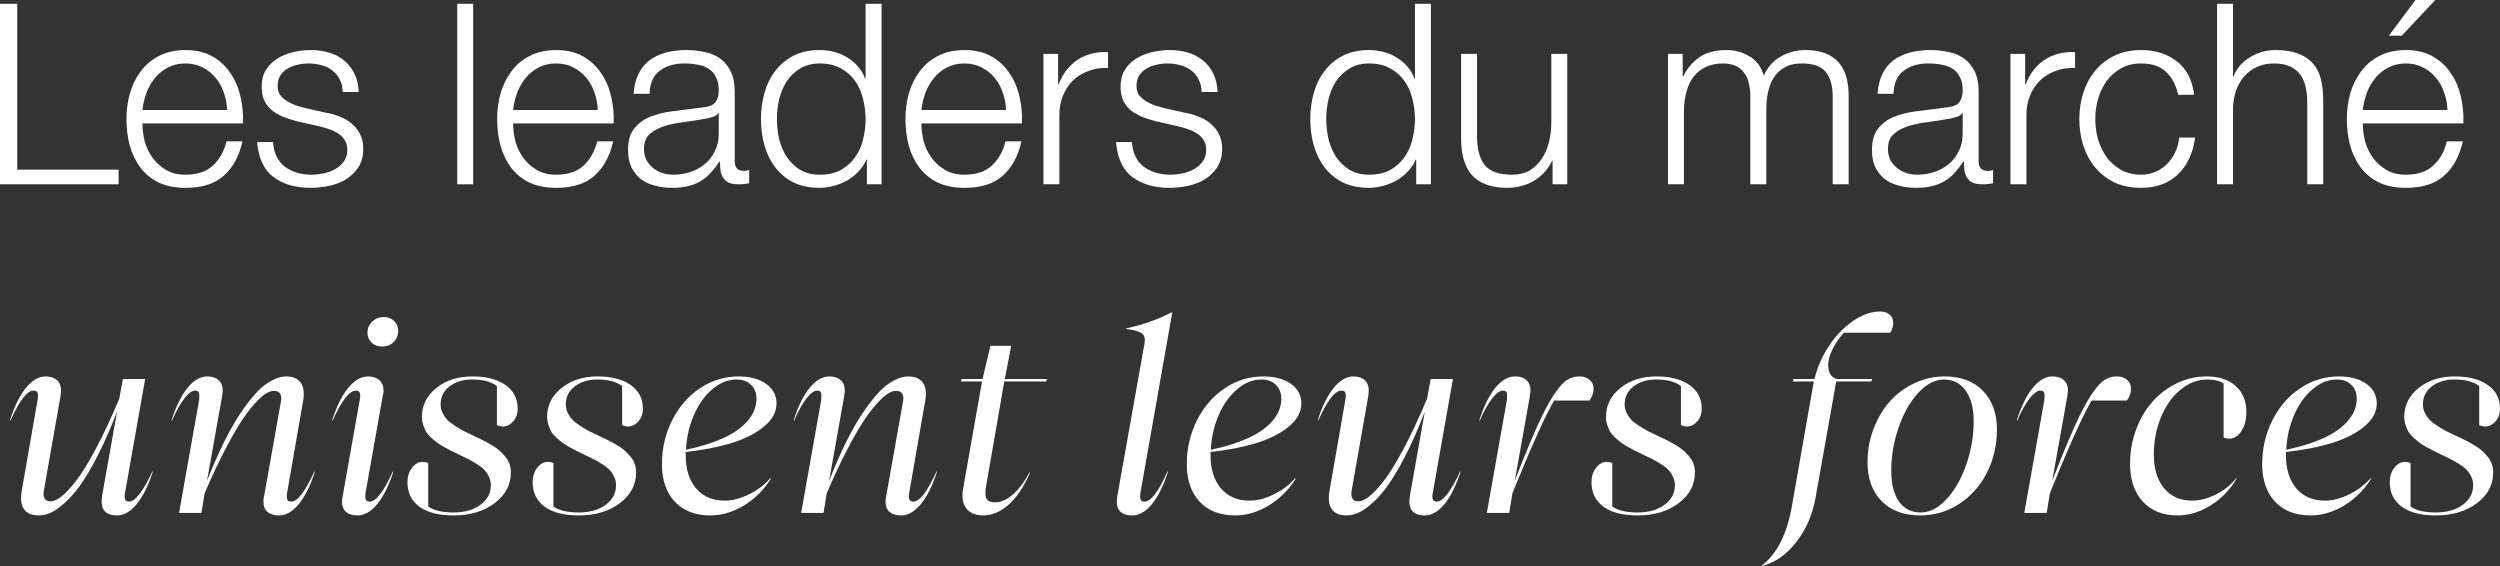 <svg width="424" height="96" viewBox="0 0 424 96" fill="none" xmlns="http://www.w3.org/2000/svg">
<rect x="0" y="0" width="424" height="96" fill="#333333" stroke="none"/>
<path d="M407.348 6.046H405.157L409.669 0H413.021L407.348 6.046ZM415.084 18.651C415.055 17.622 414.869 16.636 414.525 15.693C414.21 14.75 413.752 13.921 413.15 13.206C412.548 12.463 411.818 11.877 410.958 11.448C410.099 10.99 409.125 10.762 408.036 10.762C406.919 10.762 405.93 10.99 405.071 11.448C404.211 11.877 403.481 12.463 402.879 13.206C402.277 13.921 401.79 14.764 401.418 15.736C401.074 16.679 400.845 17.651 400.73 18.651H415.084ZM400.73 20.924C400.73 21.896 400.859 22.91 401.117 23.968C401.403 24.997 401.848 25.926 402.449 26.755C403.051 27.584 403.81 28.27 404.727 28.813C405.644 29.356 406.747 29.628 408.036 29.628C410.013 29.628 411.56 29.113 412.677 28.084C413.795 27.055 414.568 25.683 414.998 23.968H417.705C417.132 26.483 416.072 28.427 414.525 29.799C413.007 31.172 410.844 31.858 408.036 31.858C406.289 31.858 404.77 31.558 403.481 30.957C402.22 30.328 401.189 29.485 400.386 28.427C399.584 27.341 398.983 26.098 398.582 24.697C398.209 23.268 398.023 21.767 398.023 20.195C398.023 18.737 398.209 17.308 398.582 15.907C398.983 14.506 399.584 13.263 400.386 12.177C401.189 11.062 402.22 10.176 403.481 9.519C404.77 8.833 406.289 8.49 408.036 8.49C409.812 8.49 411.331 8.847 412.591 9.562C413.852 10.276 414.869 11.219 415.642 12.392C416.445 13.535 417.018 14.864 417.361 16.379C417.705 17.865 417.849 19.38 417.791 20.924H400.73Z" fill="white"/>
<path d="M376.015 0.643H378.722V12.949H378.808C379.324 11.605 380.241 10.533 381.559 9.733C382.877 8.904 384.324 8.49 385.899 8.49C387.446 8.49 388.736 8.69 389.767 9.09C390.827 9.49 391.672 10.062 392.302 10.805C392.933 11.519 393.377 12.406 393.635 13.463C393.892 14.521 394.021 15.707 394.021 17.022V31.257H391.314V17.451C391.314 16.508 391.228 15.636 391.056 14.835C390.884 14.006 390.583 13.292 390.154 12.692C389.724 12.091 389.137 11.62 388.392 11.277C387.676 10.934 386.773 10.762 385.684 10.762C384.596 10.762 383.622 10.962 382.762 11.362C381.932 11.734 381.215 12.263 380.613 12.949C380.041 13.607 379.582 14.407 379.238 15.35C378.923 16.265 378.751 17.265 378.722 18.351V31.257H376.015V0.643Z" fill="white"/>
<path d="M369.416 16.079C369.044 14.421 368.356 13.12 367.353 12.177C366.351 11.234 364.947 10.762 363.142 10.762C361.853 10.762 360.721 11.033 359.747 11.577C358.773 12.12 357.957 12.834 357.297 13.721C356.667 14.607 356.18 15.621 355.836 16.765C355.521 17.88 355.364 19.023 355.364 20.195C355.364 21.367 355.521 22.524 355.836 23.668C356.18 24.783 356.667 25.783 357.297 26.669C357.957 27.555 358.773 28.27 359.747 28.813C360.721 29.356 361.853 29.628 363.142 29.628C363.973 29.628 364.76 29.47 365.506 29.156C366.251 28.842 366.909 28.413 367.482 27.87C368.056 27.298 368.528 26.627 368.901 25.855C369.273 25.083 369.502 24.239 369.588 23.325H372.296C371.923 26.012 370.935 28.113 369.33 29.628C367.726 31.114 365.663 31.858 363.142 31.858C361.451 31.858 359.947 31.558 358.63 30.957C357.34 30.328 356.251 29.485 355.364 28.427C354.476 27.369 353.802 26.14 353.344 24.74C352.885 23.311 352.656 21.796 352.656 20.195C352.656 18.594 352.885 17.093 353.344 15.693C353.802 14.264 354.476 13.02 355.364 11.963C356.251 10.905 357.34 10.062 358.63 9.433C359.947 8.804 361.451 8.49 363.142 8.49C365.52 8.49 367.525 9.118 369.158 10.376C370.82 11.634 371.808 13.535 372.124 16.079H369.416Z" fill="white"/>
<path d="M340.973 9.133H343.466V14.321H343.552C344.24 12.52 345.299 11.133 346.732 10.162C348.193 9.19 349.927 8.747 351.932 8.833V11.534C350.7 11.477 349.583 11.648 348.58 12.048C347.577 12.42 346.704 12.963 345.959 13.678C345.242 14.392 344.684 15.25 344.283 16.25C343.881 17.222 343.681 18.294 343.681 19.466V31.257H340.973V9.133Z" fill="white"/>
<path d="M318.431 15.907C318.517 14.621 318.789 13.506 319.247 12.563C319.706 11.62 320.321 10.848 321.095 10.248C321.898 9.647 322.828 9.204 323.888 8.918C324.949 8.632 326.123 8.49 327.412 8.49C328.387 8.49 329.361 8.589 330.335 8.79C331.309 8.961 332.182 9.304 332.956 9.819C333.73 10.333 334.36 11.062 334.847 12.006C335.334 12.92 335.577 14.12 335.577 15.607V27.355C335.577 28.441 336.108 28.985 337.168 28.985C337.483 28.985 337.769 28.927 338.027 28.813V31.086C337.712 31.143 337.425 31.186 337.168 31.215C336.939 31.243 336.638 31.257 336.265 31.257C335.577 31.257 335.019 31.172 334.589 31C334.188 30.8 333.873 30.528 333.644 30.185C333.415 29.842 333.257 29.442 333.171 28.985C333.114 28.499 333.085 27.97 333.085 27.398H332.999C332.512 28.113 332.011 28.756 331.495 29.328C331.008 29.871 330.449 30.328 329.819 30.7C329.217 31.071 328.516 31.357 327.713 31.558C326.94 31.757 326.009 31.858 324.92 31.858C323.888 31.858 322.914 31.729 321.997 31.472C321.109 31.243 320.321 30.871 319.634 30.357C318.975 29.814 318.445 29.142 318.044 28.342C317.672 27.513 317.485 26.541 317.485 25.426C317.485 23.883 317.829 22.682 318.517 21.824C319.204 20.938 320.107 20.266 321.224 19.809C322.37 19.352 323.645 19.037 325.049 18.866C326.481 18.665 327.928 18.48 329.389 18.308C329.962 18.251 330.463 18.18 330.893 18.094C331.323 18.008 331.681 17.865 331.968 17.665C332.254 17.436 332.469 17.136 332.612 16.765C332.784 16.393 332.87 15.907 332.87 15.307C332.87 14.392 332.713 13.649 332.397 13.078C332.111 12.477 331.696 12.006 331.151 11.662C330.635 11.319 330.02 11.091 329.303 10.976C328.616 10.833 327.871 10.762 327.068 10.762C325.349 10.762 323.946 11.176 322.857 12.006C321.769 12.806 321.195 14.107 321.138 15.907H318.431ZM332.87 19.166H332.784C332.612 19.48 332.283 19.709 331.796 19.852C331.309 19.995 330.879 20.095 330.506 20.152C329.361 20.352 328.172 20.538 326.94 20.71C325.736 20.852 324.633 21.081 323.63 21.396C322.628 21.71 321.797 22.167 321.138 22.768C320.508 23.339 320.193 24.168 320.193 25.255C320.193 25.941 320.321 26.555 320.579 27.098C320.866 27.613 321.238 28.07 321.697 28.47C322.155 28.842 322.685 29.127 323.287 29.328C323.888 29.528 324.504 29.628 325.135 29.628C326.166 29.628 327.154 29.47 328.1 29.156C329.045 28.842 329.862 28.385 330.549 27.784C331.266 27.184 331.825 26.455 332.225 25.598C332.655 24.74 332.87 23.768 332.87 22.682V19.166Z" fill="white"/>
<path d="M282.891 9.133H285.383V12.863H285.512C286.228 11.491 287.16 10.419 288.305 9.647C289.48 8.876 290.97 8.49 292.775 8.49C294.236 8.49 295.554 8.847 296.728 9.562C297.932 10.276 298.734 11.362 299.135 12.82C299.794 11.362 300.768 10.276 302.057 9.562C303.346 8.847 304.722 8.49 306.183 8.49C311.082 8.49 313.531 11.076 313.531 16.25V31.257H310.824V16.379C310.824 14.549 310.437 13.163 309.664 12.22C308.89 11.248 307.529 10.762 305.581 10.762C304.406 10.762 303.432 10.99 302.659 11.448C301.885 11.877 301.269 12.463 300.811 13.206C300.353 13.949 300.023 14.806 299.823 15.779C299.651 16.722 299.565 17.708 299.565 18.737V31.257H296.857V16.25C296.857 15.507 296.771 14.806 296.599 14.149C296.456 13.463 296.198 12.877 295.826 12.392C295.482 11.877 295.009 11.477 294.408 11.191C293.806 10.905 293.076 10.762 292.216 10.762C291.07 10.762 290.067 10.976 289.208 11.405C288.377 11.805 287.689 12.377 287.145 13.12C286.629 13.835 286.243 14.692 285.985 15.693C285.727 16.665 285.598 17.737 285.598 18.909V31.257H282.891V9.133Z" fill="white"/>
<path d="M265.811 31.257H263.318V27.27H263.232C262.516 28.756 261.47 29.899 260.095 30.7C258.749 31.472 257.245 31.858 255.583 31.858C254.179 31.858 252.976 31.657 251.973 31.257C250.999 30.885 250.197 30.342 249.566 29.628C248.965 28.913 248.521 28.042 248.234 27.012C247.948 25.983 247.804 24.811 247.804 23.497V9.133H250.512V23.54C250.569 25.54 251.028 27.055 251.887 28.084C252.776 29.113 254.294 29.628 256.442 29.628C257.617 29.628 258.62 29.385 259.451 28.899C260.282 28.385 260.969 27.712 261.513 26.884C262.058 26.055 262.459 25.111 262.717 24.054C262.974 22.968 263.103 21.867 263.103 20.753V9.133H265.811V31.257Z" fill="white"/>
<path d="M242.681 31.257H240.189V27.055H240.103C239.816 27.77 239.387 28.427 238.814 29.028C238.269 29.628 237.639 30.142 236.923 30.571C236.207 30.972 235.433 31.286 234.602 31.515C233.8 31.744 232.998 31.858 232.195 31.858C230.505 31.858 229.03 31.558 227.769 30.957C226.537 30.328 225.506 29.485 224.675 28.427C223.844 27.341 223.228 26.098 222.827 24.697C222.426 23.268 222.225 21.767 222.225 20.195C222.225 18.623 222.426 17.136 222.827 15.736C223.228 14.306 223.844 13.063 224.675 12.006C225.506 10.919 226.537 10.062 227.769 9.433C229.03 8.804 230.505 8.49 232.195 8.49C233.026 8.49 233.829 8.59 234.602 8.79C235.405 8.99 236.149 9.304 236.837 9.733C237.524 10.133 238.126 10.633 238.642 11.234C239.186 11.834 239.602 12.535 239.888 13.335H239.974V0.643H242.681V31.257ZM224.933 20.195C224.933 21.338 225.062 22.482 225.32 23.625C225.606 24.74 226.036 25.741 226.609 26.627C227.21 27.513 227.97 28.241 228.886 28.813C229.803 29.356 230.906 29.628 232.195 29.628C233.628 29.628 234.831 29.356 235.805 28.813C236.808 28.241 237.61 27.513 238.212 26.627C238.843 25.741 239.286 24.74 239.544 23.625C239.831 22.482 239.974 21.338 239.974 20.195C239.974 19.052 239.831 17.923 239.544 16.808C239.286 15.665 238.843 14.649 238.212 13.764C237.61 12.878 236.808 12.163 235.805 11.62C234.831 11.048 233.628 10.762 232.195 10.762C230.906 10.762 229.803 11.048 228.886 11.62C227.97 12.163 227.21 12.878 226.609 13.764C226.036 14.649 225.606 15.665 225.32 16.808C225.062 17.923 224.933 19.052 224.933 20.195Z" fill="white"/>
<path d="M203.799 15.607C203.77 14.778 203.598 14.064 203.283 13.463C202.968 12.834 202.539 12.32 201.994 11.92C201.478 11.519 200.877 11.234 200.189 11.062C199.501 10.862 198.771 10.762 197.997 10.762C197.396 10.762 196.78 10.833 196.149 10.976C195.548 11.091 194.989 11.305 194.473 11.62C193.958 11.905 193.542 12.291 193.227 12.777C192.912 13.263 192.754 13.863 192.754 14.578C192.754 15.178 192.898 15.693 193.184 16.122C193.499 16.522 193.886 16.865 194.344 17.151C194.803 17.436 195.304 17.679 195.849 17.88C196.393 18.051 196.894 18.194 197.353 18.308L200.963 19.123C201.736 19.237 202.496 19.452 203.24 19.766C204.014 20.052 204.687 20.438 205.26 20.924C205.862 21.41 206.349 22.01 206.721 22.725C207.094 23.439 207.28 24.282 207.28 25.255C207.28 26.455 207.008 27.484 206.463 28.342C205.919 29.17 205.217 29.856 204.358 30.4C203.527 30.914 202.582 31.286 201.521 31.515C200.461 31.743 199.415 31.858 198.384 31.858C195.777 31.858 193.657 31.243 192.024 30.014C190.42 28.784 189.503 26.812 189.273 24.097H191.981C192.096 25.926 192.754 27.313 193.958 28.256C195.19 29.17 196.708 29.628 198.513 29.628C199.172 29.628 199.845 29.556 200.533 29.414C201.249 29.27 201.908 29.028 202.51 28.685C203.111 28.342 203.598 27.913 203.971 27.398C204.372 26.855 204.572 26.198 204.572 25.426C204.572 24.768 204.43 24.226 204.143 23.797C203.885 23.339 203.527 22.968 203.068 22.682C202.61 22.367 202.08 22.11 201.478 21.91C200.906 21.71 200.318 21.538 199.716 21.396L196.235 20.624C195.347 20.395 194.531 20.138 193.786 19.852C193.041 19.537 192.382 19.166 191.809 18.737C191.265 18.279 190.835 17.737 190.52 17.108C190.205 16.45 190.047 15.65 190.047 14.707C190.047 13.592 190.291 12.634 190.778 11.834C191.293 11.033 191.952 10.39 192.754 9.905C193.557 9.418 194.445 9.061 195.419 8.833C196.422 8.604 197.41 8.49 198.384 8.49C199.501 8.49 200.533 8.632 201.478 8.918C202.453 9.204 203.298 9.647 204.014 10.248C204.759 10.848 205.346 11.591 205.776 12.477C206.205 13.363 206.449 14.407 206.506 15.607H203.799Z" fill="white"/>
<path d="M176.964 9.133H179.457V14.321H179.543C180.23 12.52 181.291 11.133 182.723 10.162C184.184 9.19 185.918 8.747 187.923 8.833V11.534C186.691 11.477 185.574 11.648 184.571 12.048C183.569 12.42 182.695 12.963 181.949 13.678C181.233 14.392 180.675 15.25 180.273 16.25C179.873 17.222 179.672 18.294 179.672 19.466V31.257H176.964V9.133Z" fill="white"/>
<path d="M170.624 18.651C170.595 17.622 170.409 16.636 170.065 15.693C169.75 14.75 169.291 13.921 168.69 13.206C168.088 12.463 167.357 11.877 166.498 11.448C165.638 10.99 164.665 10.762 163.576 10.762C162.458 10.762 161.47 10.99 160.61 11.448C159.751 11.877 159.02 12.463 158.419 13.206C157.817 13.921 157.33 14.764 156.958 15.736C156.614 16.679 156.384 17.651 156.27 18.651H170.624ZM156.27 20.924C156.27 21.896 156.399 22.91 156.657 23.968C156.943 24.997 157.387 25.926 157.989 26.755C158.591 27.584 159.35 28.27 160.267 28.813C161.184 29.356 162.286 29.628 163.576 29.628C165.552 29.628 167.1 29.113 168.217 28.084C169.334 27.055 170.108 25.683 170.538 23.968H173.245C172.672 26.483 171.612 28.427 170.065 29.799C168.546 31.172 166.384 31.858 163.576 31.858C161.828 31.858 160.31 31.558 159.02 30.957C157.76 30.328 156.728 29.485 155.926 28.427C155.124 27.341 154.523 26.098 154.121 24.697C153.749 23.268 153.563 21.767 153.563 20.195C153.563 18.737 153.749 17.308 154.121 15.907C154.523 14.506 155.124 13.263 155.926 12.177C156.728 11.062 157.76 10.176 159.02 9.519C160.31 8.833 161.828 8.49 163.576 8.49C165.352 8.49 166.87 8.847 168.131 9.562C169.392 10.276 170.409 11.219 171.182 12.392C171.984 13.535 172.557 14.864 172.901 16.379C173.245 17.865 173.388 19.38 173.331 20.924H156.27Z" fill="white"/>
<path d="M149.514 31.257H147.021V27.055H146.935C146.648 27.77 146.219 28.427 145.646 29.028C145.101 29.628 144.471 30.142 143.755 30.571C143.039 30.972 142.265 31.286 141.435 31.515C140.632 31.744 139.83 31.858 139.028 31.858C137.337 31.858 135.862 31.558 134.602 30.957C133.369 30.328 132.338 29.485 131.507 28.427C130.676 27.341 130.06 26.098 129.66 24.697C129.258 23.268 129.058 21.767 129.058 20.195C129.058 18.623 129.258 17.136 129.66 15.736C130.06 14.306 130.676 13.063 131.507 12.006C132.338 10.919 133.369 10.062 134.602 9.433C135.862 8.804 137.337 8.49 139.028 8.49C139.858 8.49 140.661 8.59 141.435 8.79C142.237 8.99 142.982 9.304 143.669 9.733C144.357 10.133 144.958 10.633 145.474 11.234C146.018 11.834 146.434 12.535 146.72 13.335H146.806V0.643H149.514V31.257ZM131.765 20.195C131.765 21.338 131.894 22.482 132.152 23.625C132.438 24.74 132.868 25.741 133.441 26.627C134.043 27.513 134.802 28.241 135.719 28.813C136.635 29.356 137.739 29.628 139.028 29.628C140.46 29.628 141.663 29.356 142.638 28.813C143.64 28.241 144.443 27.513 145.044 26.627C145.675 25.741 146.119 24.74 146.377 23.625C146.663 22.482 146.806 21.338 146.806 20.195C146.806 19.052 146.663 17.923 146.377 16.808C146.119 15.665 145.675 14.649 145.044 13.764C144.443 12.878 143.64 12.163 142.638 11.62C141.663 11.048 140.46 10.762 139.028 10.762C137.739 10.762 136.635 11.048 135.719 11.62C134.802 12.163 134.043 12.878 133.441 13.764C132.868 14.649 132.438 15.665 132.152 16.808C131.894 17.923 131.765 19.052 131.765 20.195Z" fill="white"/>
<path d="M107.46 15.907C107.546 14.621 107.819 13.506 108.277 12.563C108.735 11.62 109.351 10.848 110.125 10.248C110.927 9.647 111.858 9.204 112.918 8.918C113.978 8.632 115.153 8.49 116.442 8.49C117.416 8.49 118.39 8.589 119.364 8.79C120.338 8.961 121.212 9.304 121.986 9.819C122.759 10.333 123.39 11.062 123.877 12.006C124.364 12.92 124.607 14.12 124.607 15.607V27.355C124.607 28.441 125.138 28.985 126.197 28.985C126.513 28.985 126.799 28.927 127.057 28.813V31.086C126.742 31.143 126.455 31.186 126.197 31.215C125.968 31.243 125.667 31.257 125.295 31.257C124.607 31.257 124.049 31.172 123.619 31C123.218 30.8 122.903 30.528 122.673 30.185C122.444 29.842 122.287 29.442 122.201 28.985C122.143 28.499 122.115 27.97 122.115 27.398H122.029C121.542 28.113 121.04 28.756 120.525 29.328C120.037 29.871 119.479 30.328 118.849 30.7C118.247 31.071 117.545 31.357 116.743 31.558C115.969 31.757 115.038 31.858 113.95 31.858C112.918 31.858 111.944 31.729 111.027 31.472C110.139 31.243 109.351 30.871 108.664 30.357C108.005 29.814 107.475 29.142 107.074 28.342C106.701 27.513 106.515 26.541 106.515 25.426C106.515 23.883 106.859 22.682 107.546 21.824C108.234 20.938 109.136 20.266 110.254 19.809C111.4 19.352 112.675 19.037 114.079 18.866C115.511 18.665 116.958 18.48 118.419 18.308C118.992 18.251 119.493 18.18 119.923 18.094C120.353 18.008 120.711 17.865 120.997 17.665C121.284 17.436 121.499 17.136 121.642 16.765C121.814 16.393 121.9 15.907 121.9 15.307C121.9 14.392 121.743 13.649 121.427 13.078C121.141 12.477 120.725 12.006 120.181 11.662C119.665 11.319 119.049 11.091 118.333 10.976C117.645 10.833 116.9 10.762 116.098 10.762C114.379 10.762 112.976 11.176 111.887 12.006C110.798 12.806 110.225 14.107 110.168 15.907H107.46ZM121.9 19.166H121.814C121.642 19.48 121.313 19.709 120.826 19.852C120.338 19.995 119.909 20.095 119.536 20.152C118.39 20.352 117.201 20.538 115.969 20.71C114.766 20.852 113.663 21.081 112.66 21.396C111.657 21.71 110.827 22.167 110.168 22.768C109.538 23.339 109.222 24.168 109.222 25.255C109.222 25.941 109.351 26.555 109.609 27.098C109.895 27.613 110.268 28.07 110.726 28.47C111.185 28.842 111.715 29.127 112.317 29.328C112.918 29.528 113.534 29.628 114.164 29.628C115.196 29.628 116.184 29.47 117.13 29.156C118.075 28.842 118.892 28.385 119.579 27.784C120.295 27.184 120.854 26.455 121.255 25.598C121.685 24.74 121.9 23.768 121.9 22.682V19.166Z" fill="white"/>
<path d="M101.377 18.651C101.348 17.622 101.162 16.636 100.819 15.693C100.503 14.75 100.045 13.921 99.444 13.206C98.842 12.463 98.111 11.877 97.252 11.448C96.392 10.99 95.418 10.762 94.329 10.762C93.212 10.762 92.224 10.99 91.364 11.448C90.505 11.877 89.774 12.463 89.172 13.206C88.571 13.921 88.084 14.764 87.711 15.736C87.368 16.679 87.138 17.651 87.024 18.651H101.377ZM87.024 20.924C87.024 21.896 87.153 22.91 87.411 23.968C87.697 24.997 88.141 25.926 88.743 26.755C89.344 27.584 90.103 28.27 91.02 28.813C91.937 29.356 93.04 29.628 94.329 29.628C96.306 29.628 97.853 29.113 98.971 28.084C100.088 27.055 100.862 25.683 101.291 23.968H103.999C103.426 26.483 102.366 28.427 100.819 29.799C99.3 31.172 97.137 31.858 94.329 31.858C92.582 31.858 91.063 31.558 89.774 30.957C88.513 30.328 87.482 29.485 86.68 28.427C85.877 27.341 85.276 26.098 84.875 24.697C84.502 23.268 84.316 21.767 84.316 20.195C84.316 18.737 84.502 17.308 84.875 15.907C85.276 14.506 85.877 13.263 86.68 12.177C87.482 11.062 88.513 10.176 89.774 9.519C91.063 8.833 92.582 8.49 94.329 8.49C96.105 8.49 97.624 8.847 98.885 9.562C100.145 10.276 101.162 11.219 101.936 12.392C102.738 13.535 103.311 14.864 103.655 16.379C103.999 17.865 104.142 19.38 104.085 20.924H87.024Z" fill="white"/>
<path d="M77.545 0.643H80.252V31.257H77.545V0.643Z" fill="white"/>
<path d="M58.13 15.607C58.101 14.778 57.929 14.064 57.615 13.463C57.299 12.834 56.87 12.32 56.325 11.92C55.81 11.519 55.208 11.234 54.52 11.062C53.833 10.862 53.102 10.762 52.329 10.762C51.727 10.762 51.111 10.833 50.481 10.976C49.879 11.091 49.321 11.305 48.805 11.62C48.289 11.905 47.873 12.291 47.559 12.777C47.243 13.263 47.086 13.863 47.086 14.578C47.086 15.178 47.229 15.693 47.516 16.122C47.83 16.522 48.217 16.865 48.676 17.151C49.134 17.436 49.635 17.679 50.18 17.88C50.724 18.051 51.225 18.194 51.684 18.308L55.294 19.123C56.068 19.237 56.827 19.452 57.572 19.766C58.345 20.052 59.018 20.438 59.592 20.924C60.193 21.41 60.68 22.01 61.053 22.725C61.425 23.439 61.611 24.282 61.611 25.255C61.611 26.455 61.339 27.484 60.795 28.342C60.25 29.17 59.548 29.856 58.689 30.4C57.858 30.914 56.913 31.286 55.853 31.515C54.792 31.743 53.747 31.858 52.715 31.858C50.108 31.858 47.988 31.243 46.355 30.014C44.751 28.784 43.834 26.812 43.605 24.097H46.312C46.427 25.926 47.086 27.313 48.289 28.256C49.521 29.17 51.039 29.628 52.844 29.628C53.503 29.628 54.177 29.556 54.864 29.414C55.58 29.27 56.239 29.028 56.841 28.685C57.443 28.342 57.929 27.913 58.302 27.398C58.703 26.855 58.904 26.198 58.904 25.426C58.904 24.768 58.76 24.226 58.474 23.797C58.216 23.339 57.858 22.968 57.4 22.682C56.941 22.367 56.411 22.11 55.81 21.91C55.236 21.71 54.649 21.538 54.048 21.396L50.567 20.624C49.678 20.395 48.862 20.138 48.117 19.852C47.372 19.537 46.713 19.166 46.14 18.737C45.596 18.279 45.166 17.737 44.851 17.108C44.536 16.45 44.378 15.65 44.378 14.707C44.378 13.592 44.622 12.634 45.109 11.834C45.625 11.033 46.283 10.39 47.086 9.905C47.888 9.418 48.776 9.061 49.75 8.833C50.753 8.604 51.741 8.49 52.715 8.49C53.833 8.49 54.864 8.632 55.81 8.918C56.784 9.204 57.629 9.647 58.345 10.248C59.09 10.848 59.677 11.591 60.107 12.477C60.537 13.363 60.78 14.407 60.838 15.607H58.13Z" fill="white"/>
<path d="M38.51 18.651C38.481 17.622 38.295 16.636 37.951 15.693C37.636 14.75 37.178 13.921 36.576 13.206C35.974 12.463 35.244 11.877 34.384 11.448C33.525 10.99 32.551 10.762 31.462 10.762C30.345 10.762 29.356 10.99 28.497 11.448C27.637 11.877 26.907 12.463 26.305 13.206C25.703 13.921 25.217 14.764 24.844 15.736C24.5 16.679 24.271 17.651 24.156 18.651H38.51ZM24.156 20.924C24.156 21.896 24.285 22.91 24.543 23.968C24.83 24.997 25.273 25.926 25.875 26.755C26.477 27.584 27.236 28.27 28.153 28.813C29.07 29.356 30.173 29.628 31.462 29.628C33.439 29.628 34.986 29.113 36.103 28.084C37.221 27.055 37.994 25.683 38.424 23.968H41.131C40.559 26.483 39.498 28.427 37.951 29.799C36.433 31.172 34.27 31.858 31.462 31.858C29.714 31.858 28.196 31.558 26.907 30.957C25.646 30.328 24.615 29.485 23.812 28.427C23.01 27.341 22.409 26.098 22.007 24.697C21.635 23.268 21.449 21.767 21.449 20.195C21.449 18.737 21.635 17.308 22.007 15.907C22.409 14.506 23.01 13.263 23.812 12.177C24.615 11.062 25.646 10.176 26.907 9.519C28.196 8.833 29.714 8.49 31.462 8.49C33.238 8.49 34.757 8.847 36.017 9.562C37.278 10.276 38.295 11.219 39.068 12.392C39.871 13.535 40.444 14.864 40.787 16.379C41.131 17.865 41.275 19.38 41.217 20.924H24.156Z" fill="white"/>
<path d="M0 0.643H2.922V28.77H20.112V31.257H0V0.643Z" fill="white"/>
<path d="M421.419 72.342C421.181 72.342 420.867 72.265 420.475 72.112V65.475C419.524 64.736 418.118 64.365 416.257 64.365C414.733 64.365 413.459 64.757 412.438 65.538C411.431 66.305 410.928 67.324 410.928 68.595C410.928 69.097 411.039 69.579 411.263 70.039C411.501 70.5 411.767 70.891 412.061 71.212C412.368 71.519 412.816 71.861 413.404 72.238C413.991 72.614 414.481 72.907 414.872 73.117C415.278 73.312 415.858 73.591 416.614 73.954C417.257 74.247 417.768 74.492 418.146 74.687C418.537 74.882 419.006 75.141 419.552 75.462C420.111 75.783 420.559 76.097 420.895 76.404C421.23 76.697 421.559 77.039 421.881 77.429C422.217 77.807 422.461 78.225 422.615 78.686C422.769 79.133 422.846 79.614 422.846 80.131C422.846 82.224 421.923 83.962 420.076 85.344C418.244 86.725 415.928 87.416 413.131 87.416C410.613 87.416 408.675 86.921 407.318 85.93C405.975 84.925 405.304 83.55 405.304 81.805C405.304 80.815 405.563 79.991 406.08 79.335C406.598 78.665 407.199 78.33 407.884 78.33C408.263 78.33 408.577 78.406 408.829 78.56V85.888C409.738 86.572 411.172 86.914 413.131 86.914C414.991 86.914 416.509 86.481 417.684 85.616C418.859 84.75 419.447 83.641 419.447 82.287C419.447 81.784 419.342 81.31 419.132 80.863C418.922 80.416 418.671 80.04 418.377 79.733C418.097 79.411 417.684 79.083 417.139 78.748C416.607 78.4 416.145 78.128 415.754 77.932C415.362 77.723 414.816 77.458 414.117 77.137C413.529 76.858 413.082 76.641 412.774 76.488C412.466 76.334 412.047 76.111 411.515 75.818C410.997 75.525 410.592 75.266 410.298 75.043C410.004 74.82 409.668 74.541 409.291 74.206C408.927 73.857 408.647 73.522 408.451 73.201C408.27 72.866 408.108 72.482 407.969 72.049C407.829 71.602 407.759 71.142 407.759 70.667C407.759 68.742 408.57 67.122 410.193 65.81C411.83 64.498 413.865 63.842 416.299 63.842C418.692 63.842 420.573 64.331 421.944 65.308C423.315 66.285 424 67.611 424 69.285C424 70.179 423.742 70.912 423.224 71.484C422.706 72.056 422.105 72.342 421.419 72.342Z" fill="white"/>
<path d="M394.329 84.904C395.63 84.904 396.987 84.555 398.4 83.857C399.827 83.159 401.044 82.245 402.051 81.114L402.156 81.156C401.009 83.026 399.499 84.541 397.624 85.699C395.749 86.844 393.833 87.416 391.874 87.416C389.314 87.416 387.307 86.642 385.852 85.092C384.397 83.529 383.669 81.407 383.669 78.728C383.669 76.034 384.25 73.543 385.411 71.254C386.572 68.964 388.146 67.157 390.133 65.831C392.133 64.505 394.301 63.842 396.637 63.842C398.596 63.842 400.163 64.261 401.338 65.099C402.513 65.936 403.1 67.045 403.1 68.427C403.1 69.865 402.401 71.163 401.002 72.321C399.617 73.48 397.791 74.415 395.526 75.127C393.259 75.825 390.65 76.334 387.698 76.655V77.22C387.698 79.579 388.286 81.449 389.461 82.831C390.636 84.213 392.259 84.904 394.329 84.904ZM396.344 64.365C394.889 64.365 393.518 64.91 392.231 65.998C390.944 67.074 389.902 68.525 389.105 70.353C388.307 72.168 387.852 74.143 387.74 76.278C390.161 75.775 392.252 75.127 394.014 74.331C395.777 73.536 397.162 72.566 398.17 71.421C399.191 70.263 399.701 68.992 399.701 67.611C399.701 66.647 399.393 65.866 398.778 65.266C398.163 64.665 397.351 64.365 396.344 64.365Z" fill="white"/>
<path d="M378.109 74.394C377.731 74.394 377.403 74.324 377.123 74.185V65.035C376.423 64.589 375.507 64.365 374.374 64.365C372.737 64.365 371.219 64.938 369.82 66.083C368.421 67.227 367.316 68.783 366.505 70.751C365.694 72.705 365.288 74.834 365.288 77.137C365.288 79.51 365.868 81.4 367.03 82.811C368.19 84.206 369.778 84.904 371.793 84.904C373.066 84.904 374.395 84.562 375.78 83.878C377.179 83.18 378.339 82.259 379.263 81.114L379.347 81.156C378.256 83.026 376.787 84.541 374.94 85.699C373.108 86.844 371.24 87.416 369.338 87.416C366.833 87.416 364.861 86.635 363.42 85.071C361.979 83.508 361.259 81.379 361.259 78.686C361.259 76.648 361.595 74.715 362.266 72.887C362.952 71.058 363.875 69.481 365.036 68.155C366.197 66.829 367.575 65.782 369.17 65.014C370.779 64.233 372.478 63.842 374.269 63.842C376.339 63.842 377.976 64.386 379.179 65.475C380.382 66.564 380.983 68.022 380.983 69.851C380.983 71.205 380.697 72.3 380.123 73.138C379.55 73.975 378.878 74.394 378.109 74.394Z" fill="white"/>
<path d="M361.427 65.936C361.427 66.62 361.196 67.283 360.734 67.925H354.754C353.313 70.297 350.949 75.539 347.661 83.648L347.116 86.997H343.318L346.717 67.883C346.745 67.604 346.759 67.345 346.759 67.108C346.759 66.773 346.703 66.55 346.591 66.439C346.48 66.312 346.29 66.25 346.025 66.25C345.521 66.25 344.927 66.682 344.241 67.548C343.556 68.413 342.849 69.676 342.122 71.337L342.038 71.295C342.807 68.895 343.716 67.052 344.765 65.769C345.815 64.484 346.927 63.842 348.102 63.842C348.928 63.842 349.571 64.052 350.033 64.47C350.495 64.875 350.725 65.482 350.725 66.292C350.725 66.333 350.69 66.633 350.62 67.192L348.06 81.554C349.529 77.757 350.788 74.694 351.837 72.363C352.887 70.032 353.831 68.239 354.67 66.983C355.509 65.726 356.244 64.889 356.874 64.47C357.517 64.052 358.23 63.842 359.014 63.842C359.741 63.842 360.322 64.037 360.755 64.429C361.203 64.805 361.427 65.308 361.427 65.936Z" fill="white"/>
<path d="M325.671 87.416C322.9 87.416 320.718 86.607 319.124 84.988C317.529 83.368 316.731 81.177 316.731 78.413C316.731 76.418 317.074 74.52 317.76 72.719C318.445 70.919 319.368 69.369 320.529 68.072C321.691 66.773 323.076 65.748 324.684 64.993C326.307 64.226 328.014 63.842 329.804 63.842C332.574 63.842 334.743 64.659 336.309 66.292C337.89 67.911 338.68 70.095 338.68 72.845C338.68 75.525 338.107 77.981 336.96 80.214C335.813 82.447 334.239 84.206 332.238 85.49C330.252 86.774 328.063 87.416 325.671 87.416ZM325.755 86.914C327.265 86.914 328.713 86.174 330.098 84.694C331.497 83.201 332.616 81.254 333.456 78.853C334.309 76.438 334.736 73.954 334.736 71.4C334.736 69.237 334.288 67.527 333.393 66.271C332.511 65.001 331.28 64.365 329.7 64.365C328.189 64.365 326.741 65.112 325.356 66.606C323.971 68.099 322.859 70.053 322.019 72.468C321.18 74.869 320.76 77.339 320.76 79.879C320.76 82.07 321.194 83.794 322.061 85.05C322.943 86.293 324.174 86.914 325.755 86.914Z" fill="white"/>
<path d="M320.592 56.431H312.724C311.898 57.352 311.248 58.301 310.772 59.278C310.297 60.255 310.059 61.121 310.059 61.874C310.059 63.2 310.548 64.002 311.528 64.282H317.529L317.361 64.7H311.422L307.918 84.422C307.401 87.298 306.31 89.803 304.645 91.939C302.98 94.074 301.042 95.428 298.832 96L298.791 95.916C301.322 94.004 303.015 90.717 303.869 86.055L307.52 65.266C307.576 65.042 307.604 64.854 307.604 64.7H304.036L304.204 64.282H307.729C308.205 62.314 309.016 60.458 310.163 58.713C311.325 56.954 312.682 55.538 314.235 54.463C315.801 53.374 317.347 52.83 318.872 52.83C319.529 52.83 320.061 53.005 320.466 53.353C320.886 53.702 321.096 54.17 321.096 54.756C321.096 55.328 320.928 55.886 320.592 56.431Z" fill="white"/>
<path d="M286.033 72.342C285.795 72.342 285.48 72.265 285.088 72.112V65.475C284.137 64.736 282.731 64.365 280.87 64.365C279.346 64.365 278.073 64.757 277.051 65.538C276.044 66.305 275.54 67.324 275.54 68.595C275.54 69.097 275.652 69.579 275.876 70.039C276.114 70.5 276.38 70.891 276.674 71.212C276.981 71.519 277.429 71.861 278.017 72.238C278.604 72.614 279.094 72.907 279.485 73.117C279.891 73.312 280.472 73.591 281.227 73.954C281.87 74.247 282.381 74.492 282.759 74.687C283.151 74.882 283.619 75.141 284.165 75.462C284.724 75.783 285.172 76.097 285.508 76.404C285.843 76.697 286.172 77.039 286.494 77.429C286.83 77.807 287.075 78.225 287.228 78.686C287.382 79.133 287.459 79.614 287.459 80.131C287.459 82.224 286.536 83.962 284.69 85.344C282.857 86.725 280.541 87.416 277.744 87.416C275.225 87.416 273.288 86.921 271.931 85.93C270.589 84.925 269.917 83.55 269.917 81.805C269.917 80.815 270.175 79.991 270.693 79.335C271.211 78.665 271.812 78.33 272.498 78.33C272.875 78.33 273.19 78.406 273.442 78.56V85.888C274.351 86.572 275.785 86.914 277.744 86.914C279.604 86.914 281.122 86.481 282.297 85.616C283.472 84.75 284.06 83.641 284.06 82.287C284.06 81.784 283.955 81.31 283.745 80.863C283.535 80.416 283.283 80.04 282.989 79.733C282.71 79.411 282.297 79.083 281.752 78.748C281.22 78.4 280.758 78.128 280.367 77.932C279.975 77.723 279.429 77.458 278.73 77.137C278.142 76.858 277.695 76.641 277.387 76.488C277.079 76.334 276.66 76.111 276.128 75.818C275.611 75.525 275.205 75.266 274.911 75.043C274.617 74.82 274.282 74.541 273.903 74.206C273.54 73.857 273.26 73.522 273.064 73.201C272.882 72.866 272.722 72.482 272.582 72.049C272.442 71.602 272.372 71.142 272.372 70.667C272.372 68.742 273.183 67.122 274.806 65.81C276.443 64.498 278.478 63.842 280.912 63.842C283.304 63.842 285.186 64.331 286.557 65.308C287.928 66.285 288.613 67.611 288.613 69.285C288.613 70.179 288.354 70.912 287.837 71.484C287.319 72.056 286.718 72.342 286.033 72.342Z" fill="white"/>
<path d="M270.274 65.936C270.274 66.62 270.043 67.283 269.581 67.925H263.601C262.16 70.297 259.795 75.539 256.508 83.648L255.963 86.997H252.165L255.564 67.883C255.592 67.604 255.606 67.345 255.606 67.108C255.606 66.773 255.55 66.55 255.438 66.439C255.326 66.312 255.137 66.25 254.872 66.25C254.368 66.25 253.773 66.682 253.088 67.548C252.402 68.413 251.696 69.676 250.968 71.337L250.885 71.295C251.654 68.895 252.563 67.052 253.612 65.769C254.662 64.484 255.774 63.842 256.949 63.842C257.774 63.842 258.418 64.052 258.88 64.47C259.341 64.875 259.572 65.482 259.572 66.292C259.572 66.333 259.537 66.633 259.467 67.192L256.907 81.554C258.376 77.757 259.635 74.694 260.684 72.363C261.733 70.032 262.677 68.239 263.516 66.983C264.356 65.726 265.09 64.889 265.72 64.47C266.364 64.052 267.077 63.842 267.86 63.842C268.588 63.842 269.168 64.037 269.602 64.429C270.05 64.805 270.274 65.308 270.274 65.936Z" fill="white"/>
<path d="M247.632 79.963L247.716 80.005C246.947 82.391 246.03 84.227 244.967 85.511C243.918 86.781 242.813 87.416 241.652 87.416C239.903 87.416 239.029 86.621 239.029 85.029C239.029 84.848 239.057 84.534 239.113 84.087L241.652 69.809C240.547 72.684 239.428 75.218 238.294 77.409C237.175 79.586 236.154 81.296 235.231 82.538C234.322 83.766 233.412 84.764 232.503 85.532C231.607 86.3 230.838 86.802 230.194 87.039C229.565 87.291 228.943 87.416 228.327 87.416C227.39 87.416 226.662 87.172 226.145 86.683C225.627 86.181 225.368 85.455 225.368 84.506C225.368 84.143 225.396 83.787 225.452 83.438L228.159 67.883C228.215 67.604 228.243 67.345 228.243 67.108C228.243 66.773 228.18 66.55 228.054 66.439C227.943 66.312 227.747 66.25 227.467 66.25C226.404 66.25 225.102 67.946 223.564 71.337L223.48 71.295C224.249 68.895 225.158 67.052 226.207 65.769C227.271 64.484 228.376 63.842 229.523 63.842C230.349 63.842 230.992 64.052 231.454 64.47C231.915 64.875 232.146 65.482 232.146 66.292C232.146 66.445 232.118 66.746 232.062 67.192L229.271 83.019C229.215 83.299 229.187 83.536 229.187 83.731C229.187 84.597 229.586 85.029 230.384 85.029C230.901 85.029 231.509 84.757 232.209 84.213C232.922 83.655 233.755 82.761 234.706 81.533C235.672 80.291 236.791 78.477 238.064 76.09C239.336 73.703 240.658 70.877 242.029 67.611L242.638 64.282H246.415L243.037 83.396C242.967 83.745 242.932 84.004 242.932 84.171C242.932 84.506 242.994 84.743 243.121 84.883C243.246 85.008 243.442 85.071 243.708 85.071C244.212 85.071 244.799 84.639 245.471 83.773C246.142 82.908 246.863 81.638 247.632 79.963Z" fill="white"/>
<path d="M211.939 84.904C213.24 84.904 214.597 84.555 216.01 83.857C217.436 83.159 218.654 82.245 219.661 81.114L219.766 81.156C218.619 83.026 217.108 84.541 215.233 85.699C213.359 86.844 211.442 87.416 209.484 87.416C206.924 87.416 204.916 86.642 203.462 85.092C202.006 83.529 201.279 81.407 201.279 78.728C201.279 76.034 201.86 73.543 203.021 71.254C204.182 68.964 205.755 67.157 207.742 65.831C209.742 64.505 211.911 63.842 214.247 63.842C216.206 63.842 217.772 64.261 218.947 65.099C220.122 65.936 220.71 67.045 220.71 68.427C220.71 69.865 220.011 71.163 218.612 72.321C217.227 73.48 215.401 74.415 213.135 75.127C210.869 75.825 208.26 76.334 205.308 76.655V77.22C205.308 79.579 205.896 81.449 207.07 82.831C208.246 84.213 209.869 84.904 211.939 84.904ZM213.953 64.365C212.499 64.365 211.127 64.91 209.841 65.998C208.553 67.074 207.511 68.525 206.714 70.353C205.916 72.168 205.462 74.143 205.35 76.278C207.77 75.775 209.862 75.127 211.624 74.331C213.387 73.536 214.771 72.566 215.779 71.421C216.8 70.263 217.311 68.992 217.311 67.611C217.311 66.647 217.003 65.866 216.387 65.266C215.772 64.665 214.96 64.365 213.953 64.365Z" fill="white"/>
<path d="M194.103 85.071C195.194 85.071 196.495 83.368 198.005 79.963L198.09 80.005C197.32 82.405 196.411 84.241 195.362 85.511C194.312 86.781 193.2 87.416 192.025 87.416C190.276 87.416 189.402 86.621 189.402 85.029C189.402 84.96 189.437 84.646 189.507 84.087L194.103 58.273C194.256 57.478 194.124 56.912 193.704 56.577C193.284 56.228 192.382 55.963 190.997 55.782V55.698C193.823 55.084 196.404 54.17 198.74 52.955H198.824L193.452 83.396C193.396 83.675 193.368 83.934 193.368 84.171C193.368 84.506 193.424 84.743 193.536 84.883C193.662 85.008 193.851 85.071 194.103 85.071Z" fill="white"/>
<path d="M170.328 64.7L167.285 82.203C167.174 82.775 167.117 83.257 167.117 83.648C167.117 84.192 167.251 84.59 167.516 84.841C167.782 85.078 168.209 85.197 168.796 85.197C169.705 85.197 170.664 84.785 171.671 83.962C172.678 83.138 173.665 81.847 174.63 80.088L174.714 80.131C173.651 82.573 172.426 84.401 171.041 85.616C169.657 86.816 168.244 87.416 166.803 87.416C165.656 87.416 164.774 87.123 164.159 86.537C163.543 85.951 163.236 85.12 163.236 84.045C163.236 83.641 163.271 83.264 163.34 82.915L166.551 64.7H162.942L163.109 64.282H166.635L167.978 58.65H171.503L170.412 64.282H177.589L177.42 64.7H170.328Z" fill="white"/>
<path d="M158.829 79.963L158.913 80.005C158.144 82.391 157.227 84.227 156.164 85.511C155.115 86.781 154.009 87.416 152.849 87.416C152.009 87.416 151.352 87.221 150.876 86.83C150.415 86.439 150.184 85.839 150.184 85.029C150.184 84.736 150.226 84.422 150.309 84.087L153.122 68.26C153.177 68.008 153.205 67.778 153.205 67.569C153.205 66.717 152.786 66.292 151.946 66.292C151.541 66.292 151.079 66.452 150.561 66.773C150.058 67.081 149.435 67.645 148.694 68.469C147.952 69.278 147.169 70.318 146.344 71.588C145.532 72.845 144.588 74.513 143.511 76.592C142.448 78.658 141.35 81.01 140.216 83.648L139.671 86.997H135.873L139.272 67.883C139.3 67.604 139.314 67.345 139.314 67.108C139.314 66.773 139.258 66.55 139.146 66.439C139.034 66.312 138.845 66.25 138.579 66.25C138.076 66.25 137.481 66.682 136.796 67.548C136.111 68.413 135.404 69.676 134.677 71.337L134.592 71.295C135.362 68.895 136.272 67.052 137.321 65.769C138.37 64.484 139.482 63.842 140.657 63.842C141.482 63.842 142.126 64.052 142.587 64.47C143.049 64.875 143.28 65.482 143.28 66.292C143.28 66.333 143.245 66.633 143.175 67.192L140.615 81.554C141.58 79.125 142.538 76.941 143.49 75.001C144.455 73.061 145.358 71.47 146.197 70.228C147.036 68.971 147.834 67.911 148.589 67.045C149.344 66.166 150.065 65.503 150.75 65.056C151.436 64.61 152.037 64.296 152.555 64.115C153.073 63.933 153.576 63.842 154.065 63.842C155.003 63.842 155.73 64.094 156.248 64.596C156.766 65.099 157.024 65.831 157.024 66.794C157.024 67.143 156.996 67.492 156.94 67.841L154.234 83.396C154.178 83.675 154.15 83.934 154.15 84.171C154.15 84.506 154.213 84.743 154.338 84.883C154.464 85.008 154.66 85.071 154.926 85.071C155.975 85.071 157.276 83.368 158.829 79.963Z" fill="white"/>
<path d="M122.926 84.904C124.227 84.904 125.584 84.555 126.997 83.857C128.423 83.159 129.641 82.245 130.648 81.114L130.753 81.156C129.606 83.026 128.095 84.541 126.22 85.699C124.346 86.844 122.429 87.416 120.47 87.416C117.911 87.416 115.903 86.642 114.448 85.092C112.993 83.529 112.266 81.407 112.266 78.728C112.266 76.034 112.847 73.543 114.008 71.254C115.169 68.964 116.742 67.157 118.729 65.831C120.729 64.505 122.898 63.842 125.234 63.842C127.192 63.842 128.759 64.261 129.935 65.099C131.109 65.936 131.697 67.045 131.697 68.427C131.697 69.865 130.998 71.163 129.599 72.321C128.214 73.48 126.388 74.415 124.122 75.127C121.856 75.825 119.247 76.334 116.295 76.655V77.22C116.295 79.579 116.883 81.449 118.057 82.831C119.233 84.213 120.856 84.904 122.926 84.904ZM124.94 64.365C123.485 64.365 122.114 64.91 120.828 65.998C119.541 67.074 118.498 68.525 117.701 70.353C116.904 72.168 116.449 74.143 116.337 76.278C118.757 75.775 120.849 75.127 122.611 74.331C124.374 73.536 125.758 72.566 126.766 71.421C127.787 70.263 128.298 68.992 128.298 67.611C128.298 66.647 127.99 65.866 127.374 65.266C126.759 64.665 125.948 64.365 124.94 64.365Z" fill="white"/>
<path d="M106.454 72.342C106.216 72.342 105.901 72.265 105.509 72.112V65.475C104.558 64.736 103.152 64.365 101.291 64.365C99.767 64.365 98.494 64.757 97.473 65.538C96.465 66.305 95.962 67.324 95.962 68.595C95.962 69.097 96.074 69.579 96.297 70.039C96.535 70.5 96.801 70.891 97.095 71.212C97.403 71.519 97.85 71.861 98.438 72.238C99.026 72.614 99.515 72.907 99.906 73.117C100.312 73.312 100.893 73.591 101.648 73.954C102.292 74.247 102.802 74.492 103.18 74.687C103.572 74.882 104.041 75.141 104.586 75.462C105.146 75.783 105.593 76.097 105.929 76.404C106.265 76.697 106.593 77.039 106.915 77.429C107.251 77.807 107.496 78.225 107.65 78.686C107.804 79.133 107.88 79.614 107.88 80.131C107.88 82.224 106.957 83.962 105.111 85.344C103.278 86.725 100.963 87.416 98.165 87.416C95.647 87.416 93.71 86.921 92.353 85.93C91.01 84.925 90.338 83.55 90.338 81.805C90.338 80.815 90.597 79.991 91.115 79.335C91.632 78.665 92.233 78.33 92.919 78.33C93.297 78.33 93.611 78.406 93.863 78.56V85.888C94.773 86.572 96.206 86.914 98.165 86.914C100.026 86.914 101.543 86.481 102.719 85.616C103.894 84.75 104.481 83.641 104.481 82.287C104.481 81.784 104.376 81.31 104.166 80.863C103.956 80.416 103.704 80.04 103.411 79.733C103.131 79.411 102.719 79.083 102.173 78.748C101.641 78.4 101.18 78.128 100.788 77.932C100.396 77.723 99.851 77.458 99.151 77.137C98.564 76.858 98.116 76.641 97.808 76.488C97.501 76.334 97.081 76.111 96.549 75.818C96.032 75.525 95.626 75.266 95.332 75.043C95.039 74.82 94.703 74.541 94.325 74.206C93.961 73.857 93.682 73.522 93.486 73.201C93.304 72.866 93.143 72.482 93.003 72.049C92.863 71.602 92.793 71.142 92.793 70.667C92.793 68.742 93.604 67.122 95.227 65.81C96.864 64.498 98.899 63.842 101.333 63.842C103.726 63.842 105.607 64.331 106.978 65.308C108.349 66.285 109.034 67.611 109.034 69.285C109.034 70.179 108.776 70.912 108.258 71.484C107.741 72.056 107.139 72.342 106.454 72.342Z" fill="white"/>
<path d="M85.218 72.342C84.98 72.342 84.666 72.265 84.274 72.112V65.475C83.323 64.736 81.917 64.365 80.056 64.365C78.531 64.365 77.258 64.757 76.237 65.538C75.23 66.305 74.726 67.324 74.726 68.595C74.726 69.097 74.838 69.579 75.062 70.039C75.3 70.5 75.566 70.891 75.859 71.212C76.167 71.519 76.615 71.861 77.203 72.238C77.79 72.614 78.279 72.907 78.671 73.117C79.077 73.312 79.657 73.591 80.413 73.954C81.056 74.247 81.567 74.492 81.945 74.687C82.336 74.882 82.805 75.141 83.35 75.462C83.91 75.783 84.358 76.097 84.694 76.404C85.029 76.697 85.358 77.039 85.68 77.429C86.016 77.807 86.26 78.225 86.414 78.686C86.568 79.133 86.645 79.614 86.645 80.131C86.645 82.224 85.722 83.962 83.875 85.344C82.043 86.725 79.727 87.416 76.93 87.416C74.411 87.416 72.474 86.921 71.117 85.93C69.774 84.925 69.102 83.55 69.102 81.805C69.102 80.815 69.361 79.991 69.879 79.335C70.396 78.665 70.998 78.33 71.683 78.33C72.061 78.33 72.376 78.406 72.628 78.56V85.888C73.537 86.572 74.971 86.914 76.93 86.914C78.79 86.914 80.308 86.481 81.483 85.616C82.658 84.75 83.246 83.641 83.246 82.287C83.246 81.784 83.141 81.31 82.931 80.863C82.721 80.416 82.469 80.04 82.175 79.733C81.896 79.411 81.483 79.083 80.938 78.748C80.406 78.4 79.944 78.128 79.553 77.932C79.16 77.723 78.615 77.458 77.916 77.137C77.328 76.858 76.881 76.641 76.573 76.488C76.265 76.334 75.846 76.111 75.314 75.818C74.796 75.525 74.39 75.266 74.097 75.043C73.803 74.82 73.467 74.541 73.089 74.206C72.726 73.857 72.446 73.522 72.25 73.201C72.068 72.866 71.907 72.482 71.767 72.049C71.628 71.602 71.558 71.142 71.558 70.667C71.558 68.742 72.369 67.122 73.992 65.81C75.629 64.498 77.664 63.842 80.098 63.842C82.49 63.842 84.372 64.331 85.743 65.308C87.114 66.285 87.799 67.611 87.799 69.285C87.799 70.179 87.54 70.912 87.023 71.484C86.505 72.056 85.903 72.342 85.218 72.342Z" fill="white"/>
<path d="M65.095 53.772C65.808 53.772 66.388 53.995 66.837 54.442C67.298 54.874 67.529 55.433 67.529 56.117C67.529 56.884 67.27 57.52 66.752 58.022C66.249 58.524 65.605 58.776 64.822 58.776C64.109 58.776 63.514 58.559 63.038 58.127C62.563 57.68 62.325 57.115 62.325 56.431C62.325 55.677 62.591 55.049 63.122 54.547C63.654 54.03 64.311 53.772 65.095 53.772ZM62.723 85.071C63.773 85.071 65.073 83.368 66.626 79.963L66.71 80.005C65.941 82.405 65.025 84.241 63.962 85.511C62.912 86.781 61.8 87.416 60.625 87.416C59.814 87.416 59.17 87.221 58.694 86.83C58.233 86.439 58.002 85.839 58.002 85.029C58.002 84.736 58.044 84.422 58.128 84.087L61.003 67.883C61.059 67.604 61.087 67.345 61.087 67.108C61.087 66.773 61.024 66.55 60.898 66.439C60.786 66.312 60.604 66.25 60.352 66.25C59.261 66.25 57.946 67.946 56.408 71.337L56.323 71.295C57.093 68.895 58.009 67.052 59.072 65.769C60.136 64.484 61.255 63.842 62.43 63.842C63.241 63.842 63.878 64.052 64.339 64.47C64.815 64.875 65.052 65.482 65.052 66.292C65.052 66.501 65.004 66.801 64.906 67.192L62.031 83.396C61.975 83.675 61.947 83.934 61.947 84.171C61.947 84.506 62.01 84.743 62.136 84.883C62.262 85.008 62.458 85.071 62.723 85.071Z" fill="white"/>
<path d="M53.322 79.963L53.407 80.005C52.637 82.391 51.721 84.227 50.658 85.511C49.608 86.781 48.504 87.416 47.343 87.416C46.503 87.416 45.846 87.221 45.37 86.83C44.908 86.439 44.678 85.839 44.678 85.029C44.678 84.736 44.719 84.422 44.803 84.087L47.615 68.26C47.671 68.008 47.699 67.778 47.699 67.569C47.699 66.717 47.279 66.292 46.44 66.292C46.035 66.292 45.573 66.452 45.055 66.773C44.551 67.081 43.929 67.645 43.188 68.469C42.446 69.278 41.663 70.318 40.837 71.588C40.026 72.845 39.082 74.513 38.005 76.592C36.942 78.658 35.843 81.01 34.71 83.648L34.164 86.997H30.366L33.766 67.883C33.794 67.604 33.808 67.345 33.808 67.108C33.808 66.773 33.752 66.55 33.64 66.439C33.528 66.312 33.339 66.25 33.073 66.25C32.57 66.25 31.975 66.682 31.29 67.548C30.605 68.413 29.898 69.676 29.17 71.337L29.086 71.295C29.856 68.895 30.765 67.052 31.814 65.769C32.864 64.484 33.976 63.842 35.151 63.842C35.976 63.842 36.62 64.052 37.081 64.47C37.543 64.875 37.774 65.482 37.774 66.292C37.774 66.333 37.739 66.633 37.669 67.192L35.109 81.554C36.074 79.125 37.032 76.941 37.984 75.001C38.949 73.061 39.851 71.47 40.691 70.228C41.53 68.971 42.328 67.911 43.083 67.045C43.838 66.166 44.558 65.503 45.244 65.056C45.929 64.61 46.531 64.296 47.049 64.115C47.566 63.933 48.07 63.842 48.559 63.842C49.497 63.842 50.224 64.094 50.742 64.596C51.259 65.099 51.518 65.831 51.518 66.794C51.518 67.143 51.49 67.492 51.434 67.841L48.727 83.396C48.672 83.675 48.643 83.934 48.643 84.171C48.643 84.506 48.706 84.743 48.832 84.883C48.958 85.008 49.154 85.071 49.42 85.071C50.469 85.071 51.77 83.368 53.322 79.963Z" fill="white"/>
<path d="M25.834 79.963L25.918 80.005C25.149 82.391 24.232 84.227 23.169 85.511C22.12 86.781 21.015 87.416 19.854 87.416C18.105 87.416 17.231 86.621 17.231 85.029C17.231 84.848 17.259 84.534 17.315 84.087L19.854 69.809C18.748 72.684 17.629 75.218 16.497 77.409C15.377 79.586 14.356 81.296 13.433 82.538C12.524 83.766 11.614 84.764 10.705 85.532C9.809 86.3 9.04 86.802 8.397 87.039C7.767 87.291 7.145 87.416 6.529 87.416C5.592 87.416 4.864 87.172 4.347 86.683C3.829 86.181 3.57 85.455 3.57 84.506C3.57 84.143 3.598 83.787 3.654 83.438L6.361 67.883C6.417 67.604 6.445 67.345 6.445 67.108C6.445 66.773 6.382 66.55 6.256 66.439C6.144 66.312 5.949 66.25 5.669 66.25C4.606 66.25 3.305 67.946 1.766 71.337L1.682 71.295C2.451 68.895 3.361 67.052 4.41 65.769C5.473 64.484 6.578 63.842 7.725 63.842C8.551 63.842 9.194 64.052 9.656 64.47C10.117 64.875 10.348 65.482 10.348 66.292C10.348 66.445 10.32 66.746 10.264 67.192L7.473 83.019C7.417 83.299 7.389 83.536 7.389 83.731C7.389 84.597 7.788 85.029 8.585 85.029C9.103 85.029 9.712 84.757 10.411 84.213C11.125 83.655 11.957 82.761 12.908 81.533C13.873 80.291 14.992 78.477 16.265 76.09C17.539 73.703 18.861 70.877 20.232 67.611L20.84 64.282H24.617L21.239 83.396C21.169 83.745 21.134 84.004 21.134 84.171C21.134 84.506 21.197 84.743 21.323 84.883C21.449 85.008 21.644 85.071 21.91 85.071C22.413 85.071 23.001 84.639 23.673 83.773C24.344 82.908 25.064 81.638 25.834 79.963Z" fill="white"/>
</svg>
